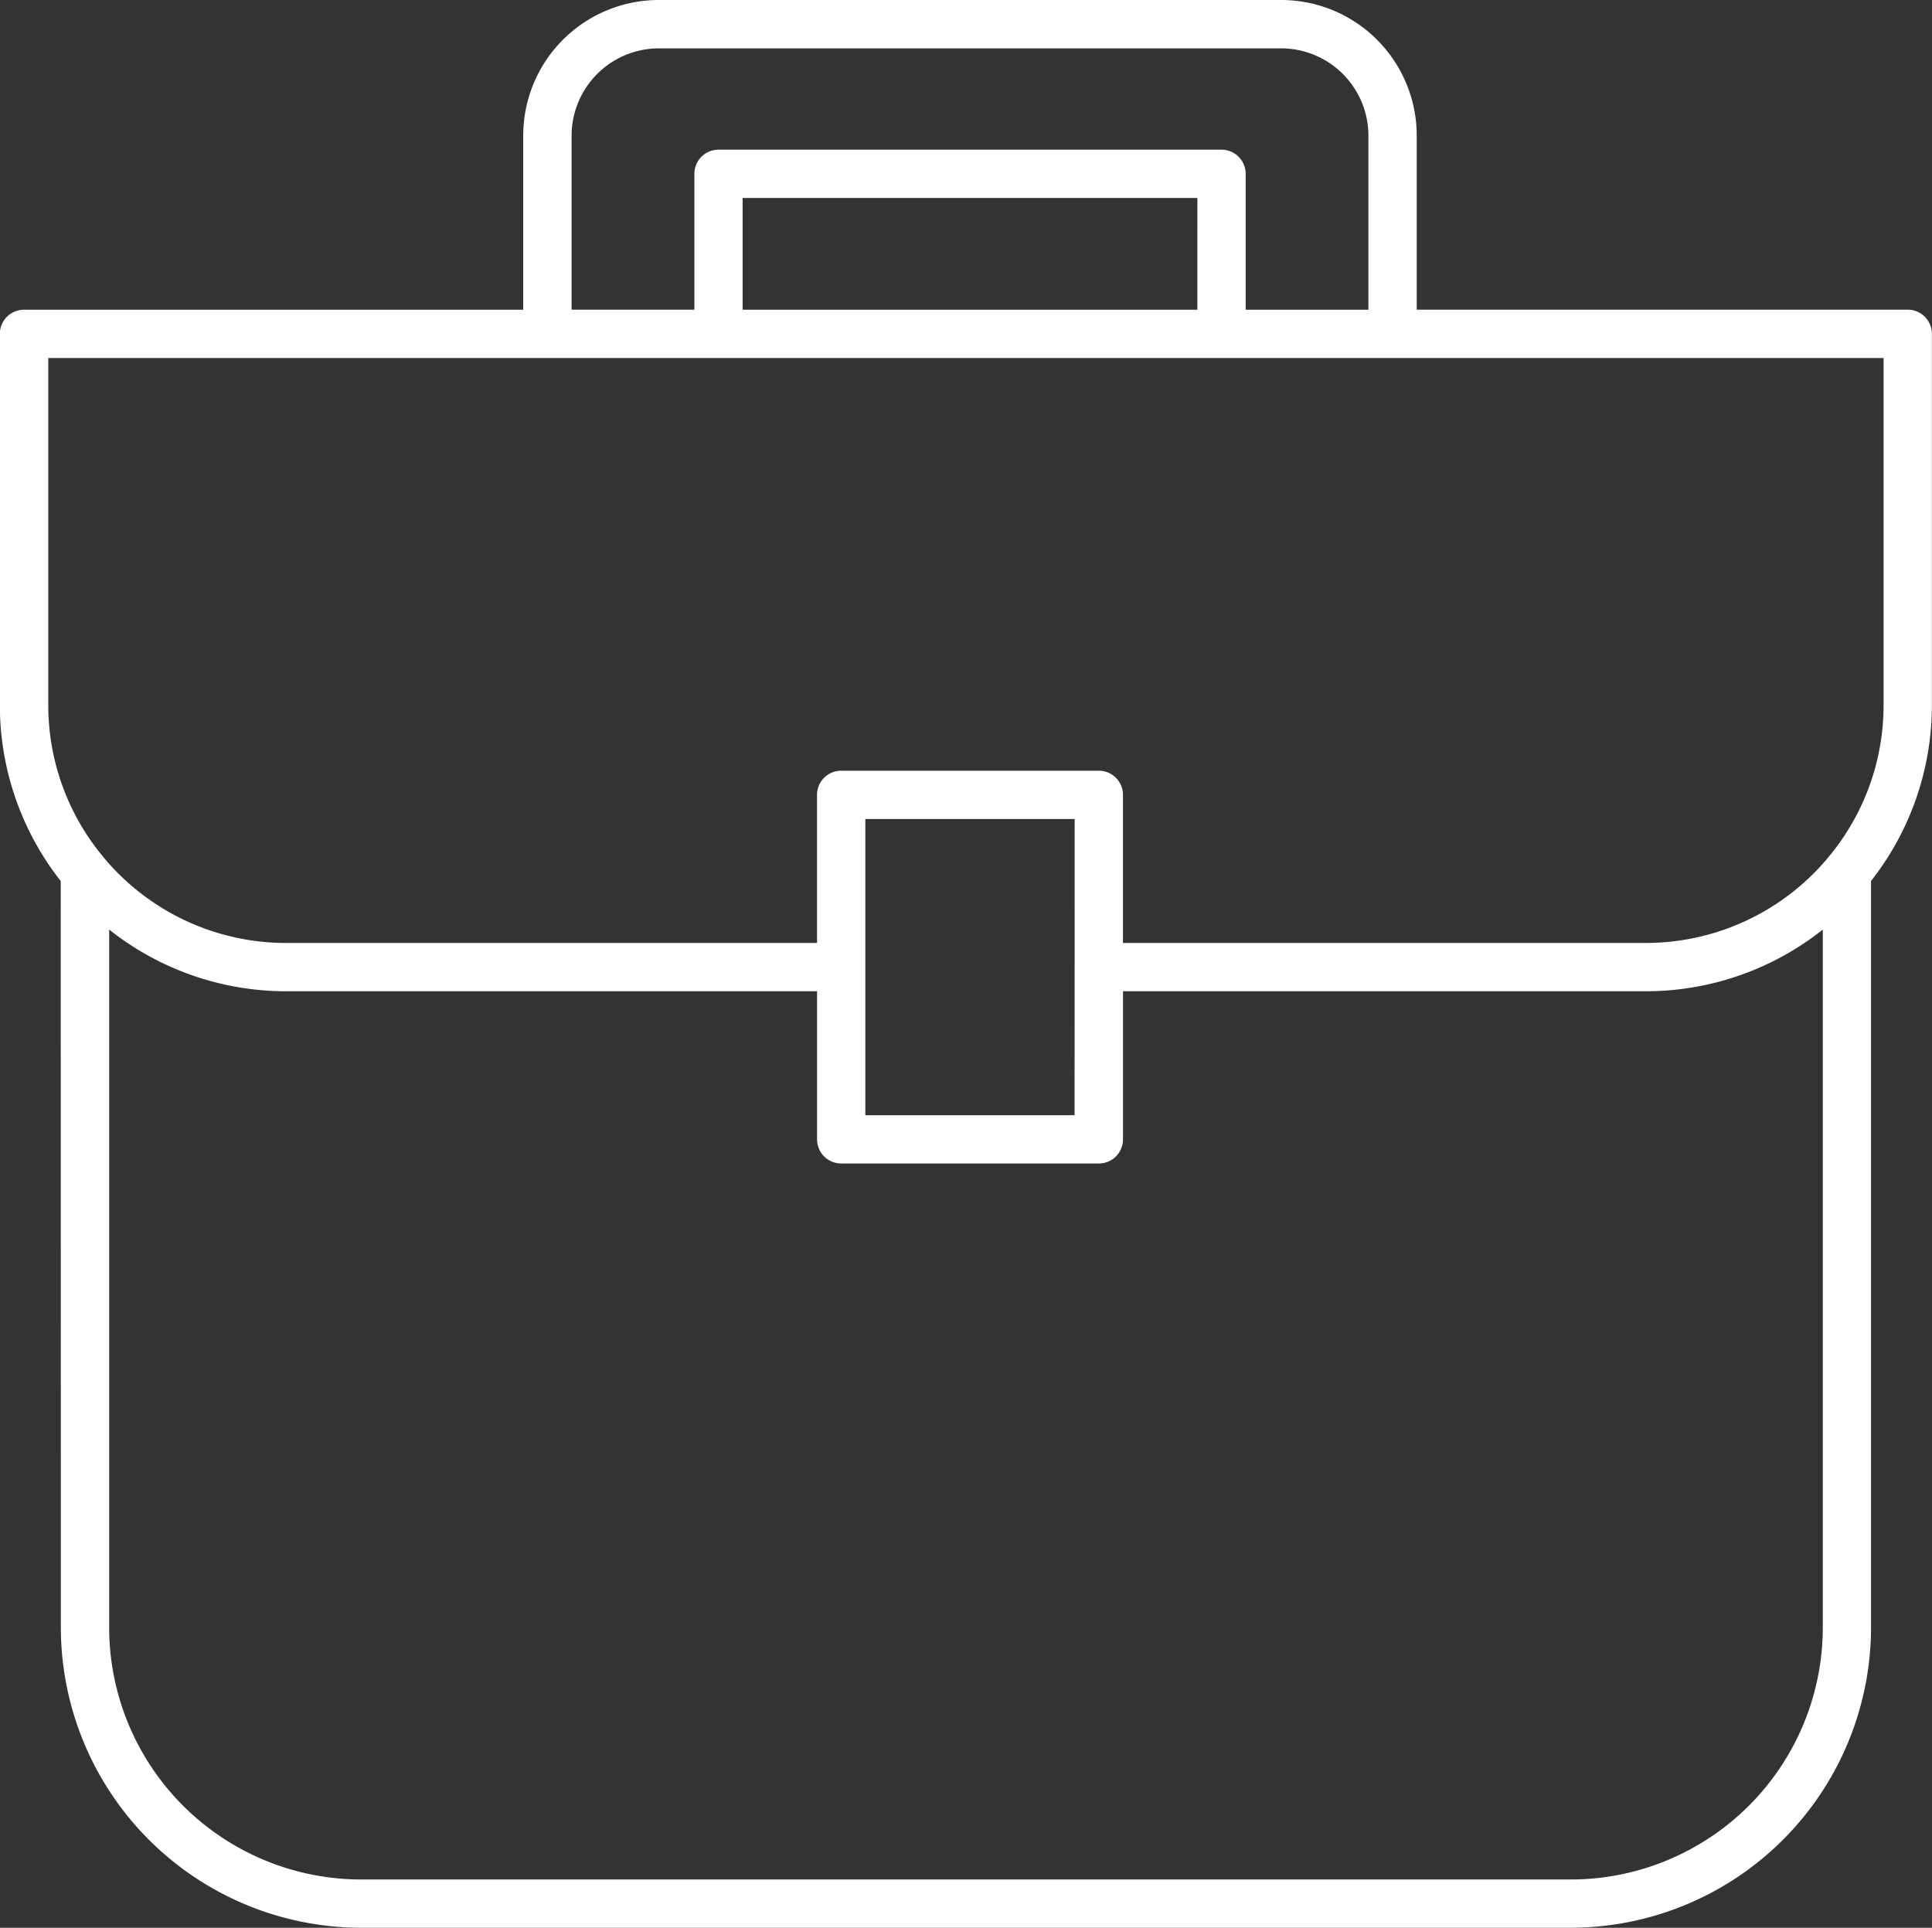 <svg id="Icone_entreprise" xmlns="http://www.w3.org/2000/svg" width="66.951" height="66.81" viewBox="0 0 66.951 66.81">
  <rect x="0" y="0" width="66.951" height="66.81" fill="#333333" stroke="none"/>
  <path id="Tracé_2481" data-name="Tracé 2481" d="M12.109,66.408a10.414,10.414,0,0,0,10.4,10.4H64.438a10.414,10.414,0,0,0,10.4-10.4V40.532a9.855,9.855,0,0,0,2.109-6.092V21.569a.837.837,0,0,0-.837-.837H59.095V14.7A4.7,4.7,0,0,0,54.4,10H32.832a4.7,4.7,0,0,0-4.7,4.7v6.034h-17.3a.837.837,0,0,0-.837.837v12.87a9.855,9.855,0,0,0,2.109,6.092Zm52.329,8.728H22.512a8.738,8.738,0,0,1-8.729-8.728V42.215a9.857,9.857,0,0,0,6.131,2.138h18.4v5.132a.837.837,0,0,0,.837.837h8.928a.837.837,0,0,0,.837-.837V44.353H67.036a9.857,9.857,0,0,0,6.131-2.138V66.408A8.738,8.738,0,0,1,64.438,75.136Zm-17.2-26.487H39.987V38.384h7.254ZM29.808,14.7a3.028,3.028,0,0,1,3.024-3.024H54.4A3.028,3.028,0,0,1,57.421,14.7v6.034H53.167V16.024a.837.837,0,0,0-.837-.837H34.9a.837.837,0,0,0-.837.837v4.708H29.808Zm21.685,6.034H35.735V16.861H51.494Zm-39.82,1.674h63.6V34.439a8.2,8.2,0,0,1-1.848,5.19.825.825,0,0,0-.058.072,8.226,8.226,0,0,1-6.335,2.978H48.915V37.547a.837.837,0,0,0-.837-.837H39.15a.837.837,0,0,0-.837.837V42.68h-18.4A8.226,8.226,0,0,1,13.579,39.7a.819.819,0,0,0-.058-.072,8.2,8.2,0,0,1-1.848-5.19Z" transform="translate(-10 -10)" fill="#fff"/>
</svg>
